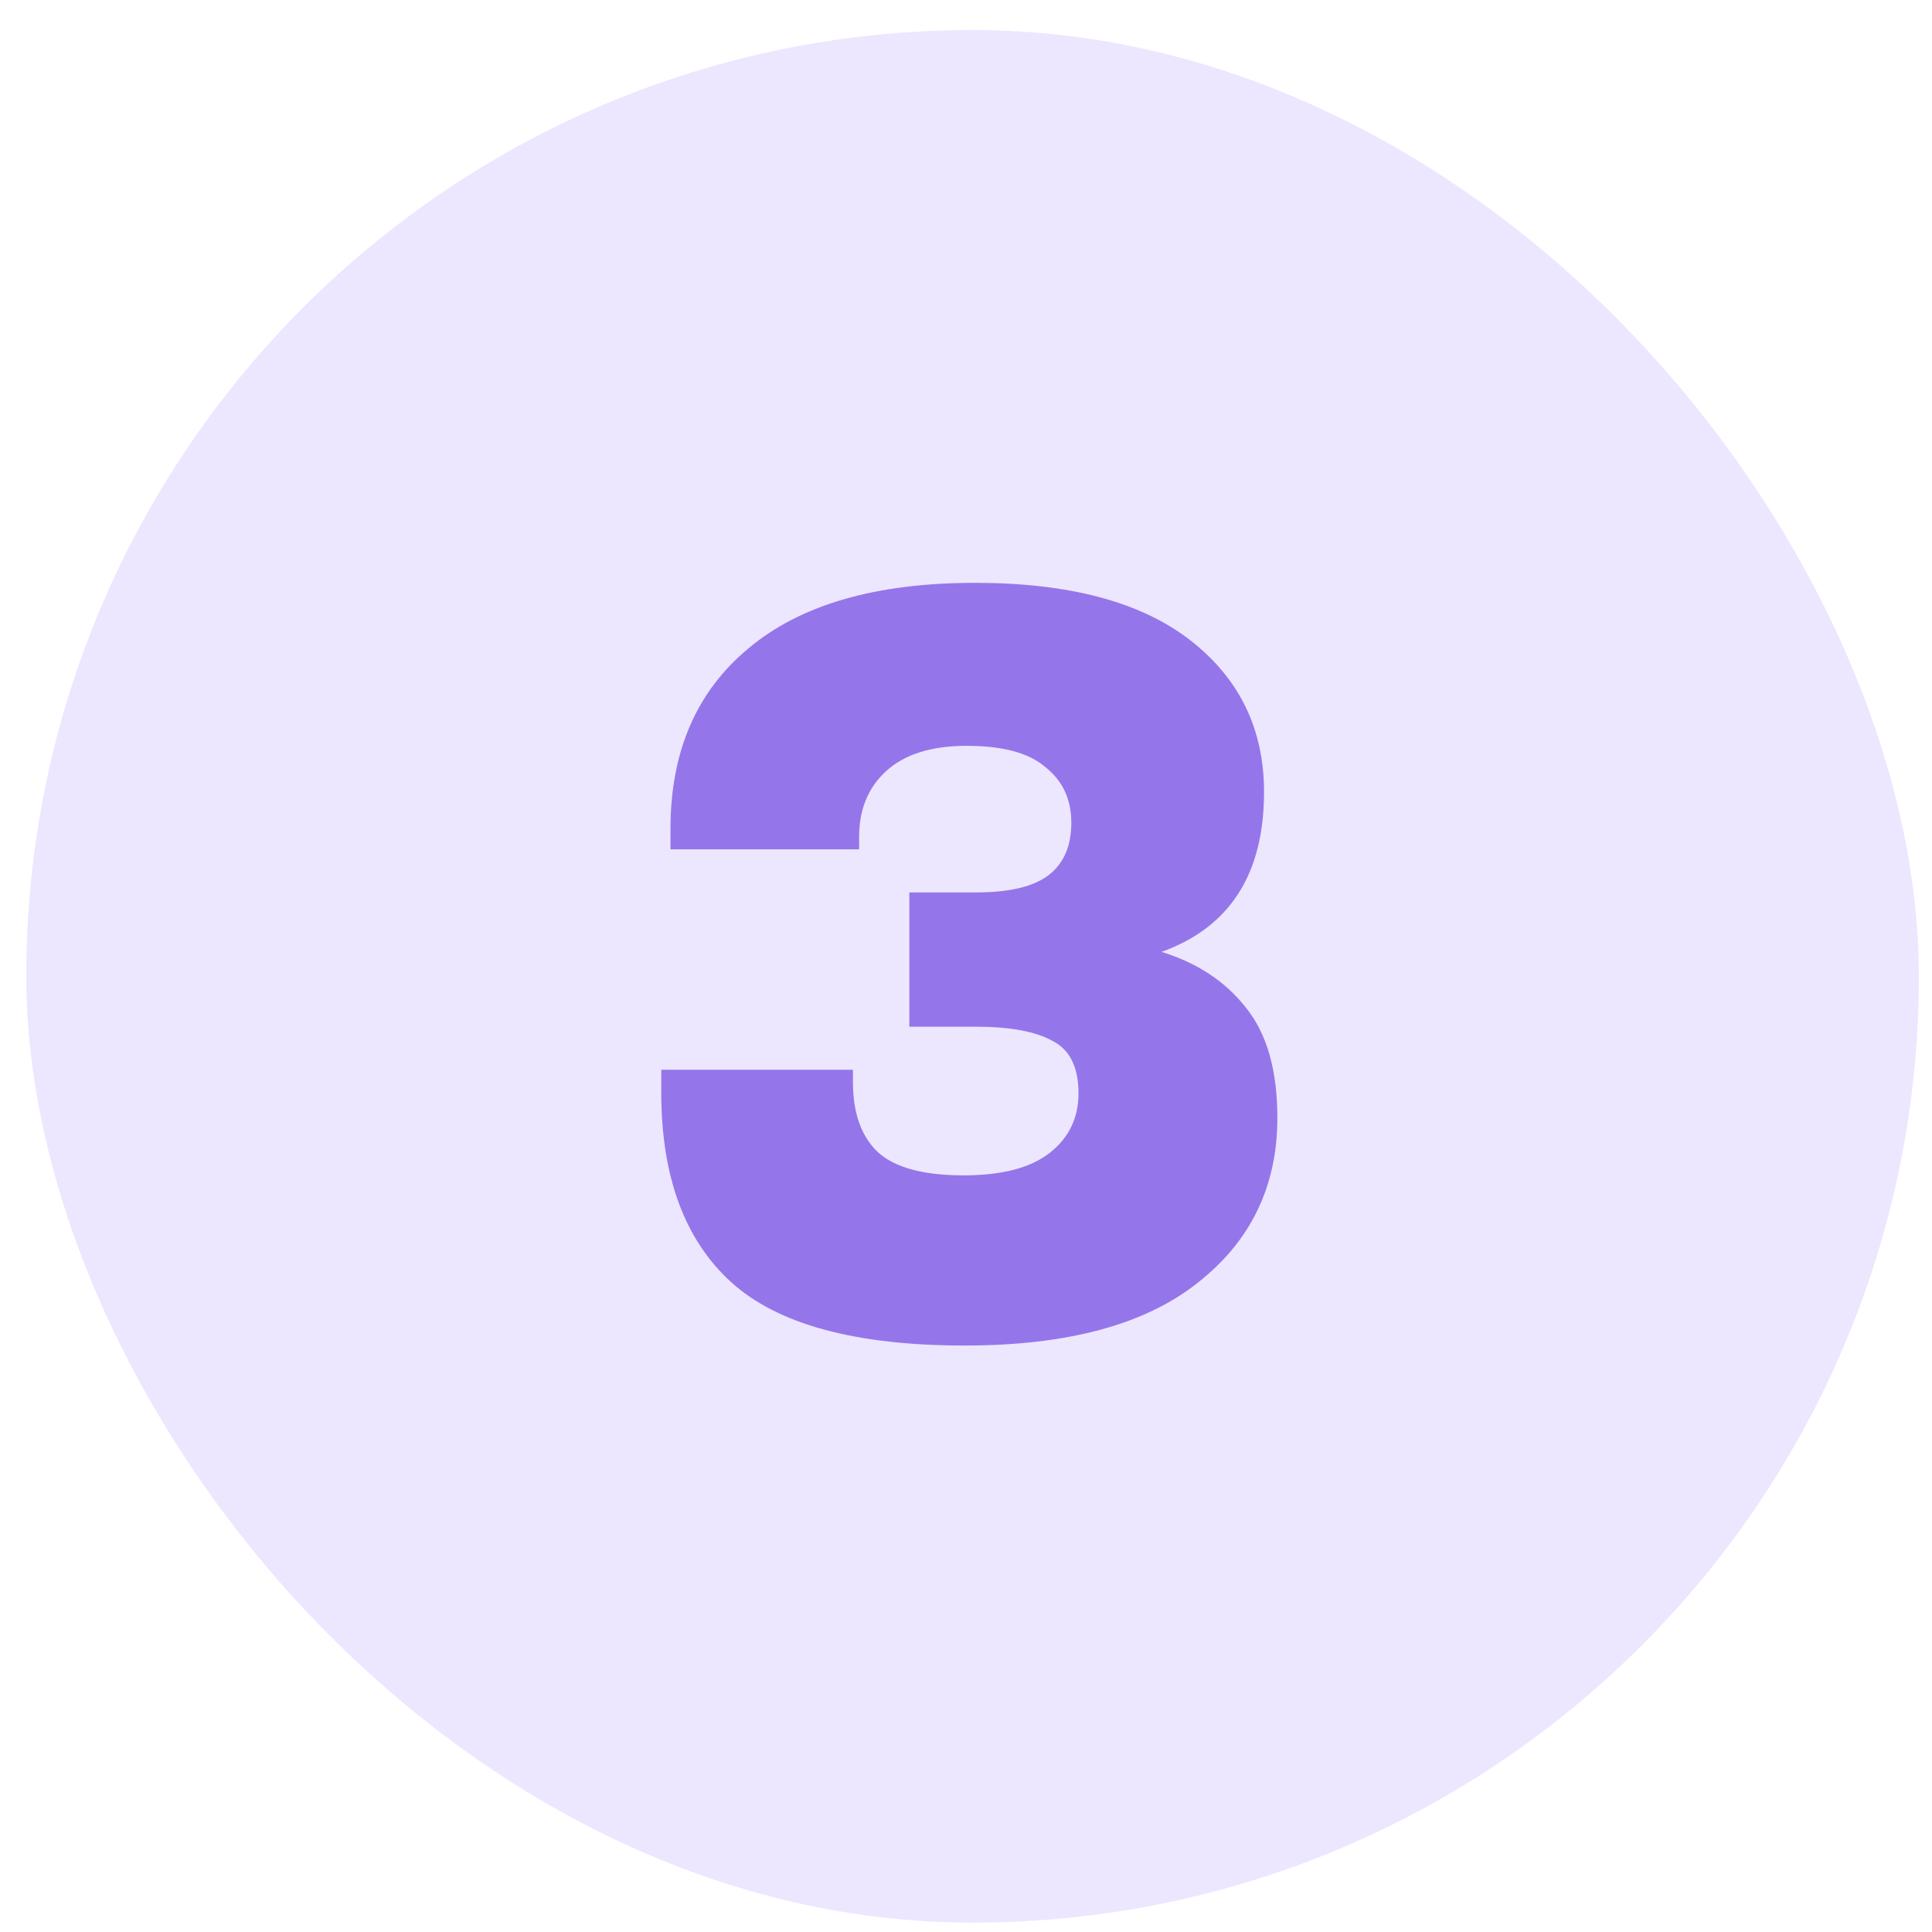 <svg width="49" height="49" viewBox="0 0 49 49" fill="none" xmlns="http://www.w3.org/2000/svg">
<rect x="0.667" y="0.762" width="48" height="48" rx="24" fill="#EDE6FF"/>
<path d="M24.467 34.126C21.694 34.126 19.718 33.588 18.539 32.514C17.361 31.439 16.771 29.836 16.771 27.704V27.132H21.633V27.444C21.633 28.241 21.85 28.839 22.283 29.238C22.717 29.619 23.436 29.81 24.441 29.81C25.412 29.81 26.14 29.619 26.625 29.238C27.111 28.856 27.353 28.354 27.353 27.73C27.353 27.071 27.137 26.629 26.703 26.404C26.27 26.161 25.62 26.04 24.753 26.04H23.063V22.634H24.753C25.603 22.634 26.218 22.486 26.599 22.192C26.981 21.897 27.171 21.455 27.171 20.866C27.171 20.276 26.955 19.808 26.521 19.462C26.105 19.098 25.438 18.916 24.519 18.916C23.618 18.916 22.933 19.132 22.465 19.566C22.015 19.982 21.789 20.536 21.789 21.23V21.542H17.005V21.022C17.005 19.063 17.664 17.538 18.981 16.446C20.299 15.336 22.214 14.782 24.727 14.782C27.119 14.782 28.939 15.267 30.187 16.238C31.435 17.208 32.059 18.491 32.059 20.086C32.059 21.126 31.843 21.984 31.409 22.66C30.976 23.336 30.326 23.83 29.459 24.142C30.361 24.419 31.071 24.887 31.591 25.546C32.129 26.204 32.397 27.14 32.397 28.354C32.397 30.087 31.721 31.482 30.369 32.54C29.035 33.597 27.067 34.126 24.467 34.126Z" fill="#9476EA"/>
</svg>

